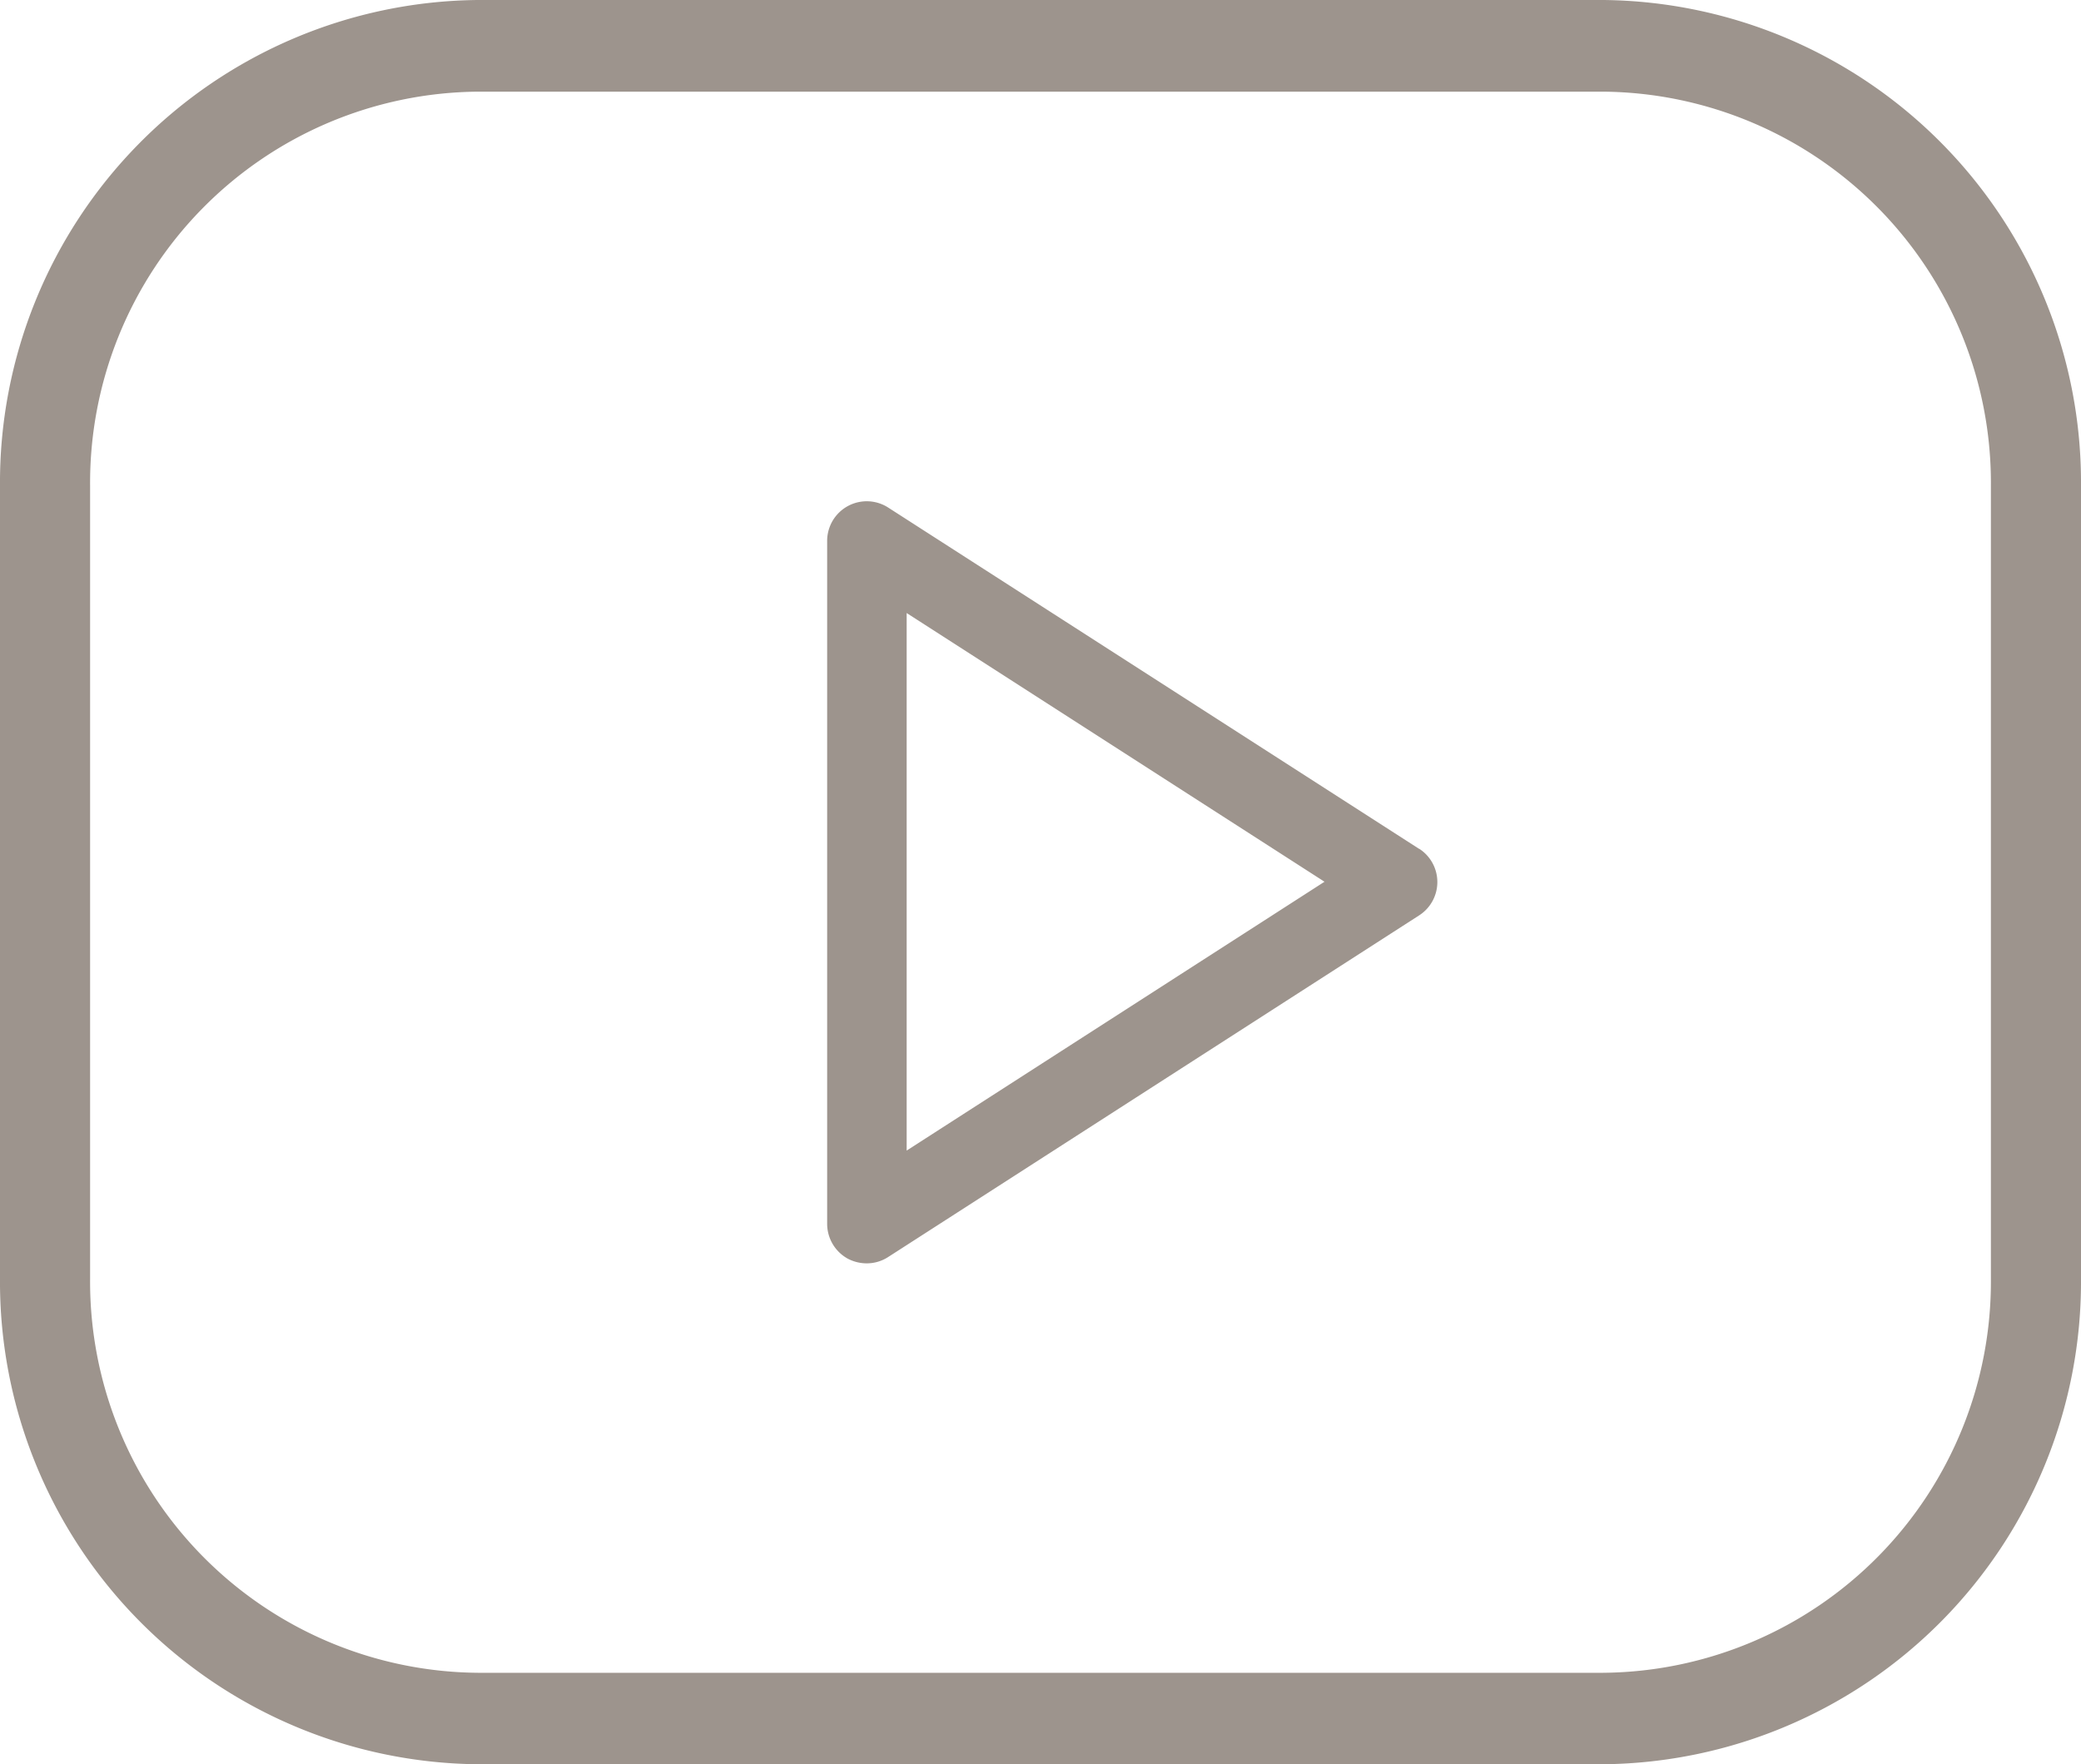 <svg xmlns="http://www.w3.org/2000/svg" width="59.1" height="50.1" viewBox="0 0 59.1 50.1">
  <g id="youtube-icon" transform="translate(0.05 0.05)">
    <g id="Group_105416" data-name="Group 105416">
      <g id="Group_105415" data-name="Group 105415">
        <path id="Path_114585" data-name="Path 114585" d="M45.479,42.667H13.521A13.653,13.653,0,0,0,0,56.417v22.5a13.653,13.653,0,0,0,13.521,13.75H45.479A13.653,13.653,0,0,0,59,78.917v-22.5A13.653,13.653,0,0,0,45.479,42.667ZM56.541,78.92A11.157,11.157,0,0,1,45.479,90.17H13.521A11.157,11.157,0,0,1,2.459,78.92v-22.5a11.157,11.157,0,0,1,11.062-11.25H45.479a11.157,11.157,0,0,1,11.062,11.25Z" transform="translate(0 -42.667)" fill="#9d948d" stroke="#9d948d" stroke-width="0.1"/>
      </g>
    </g>
    <g id="Group_105418" data-name="Group 105418" transform="translate(23.491 14.229)">
      <g id="Group_105417" data-name="Group 105417">
        <path id="Path_114586" data-name="Path 114586" d="M208.741,159.2l-15.08-9.693a1.075,1.075,0,0,0-1.662.906v19.387a1.08,1.08,0,0,0,.554.944,1.107,1.107,0,0,0,.518.13,1.067,1.067,0,0,0,.584-.172L208.735,161a1.075,1.075,0,0,0,0-1.808Zm-14.584,8.613V152.365l12.009,7.722Z" transform="translate(-191.999 -149.327)" fill="#9d948d" stroke="#9d948d" stroke-width="0.1"/>
      </g>
    </g>
  </g>
</svg>
